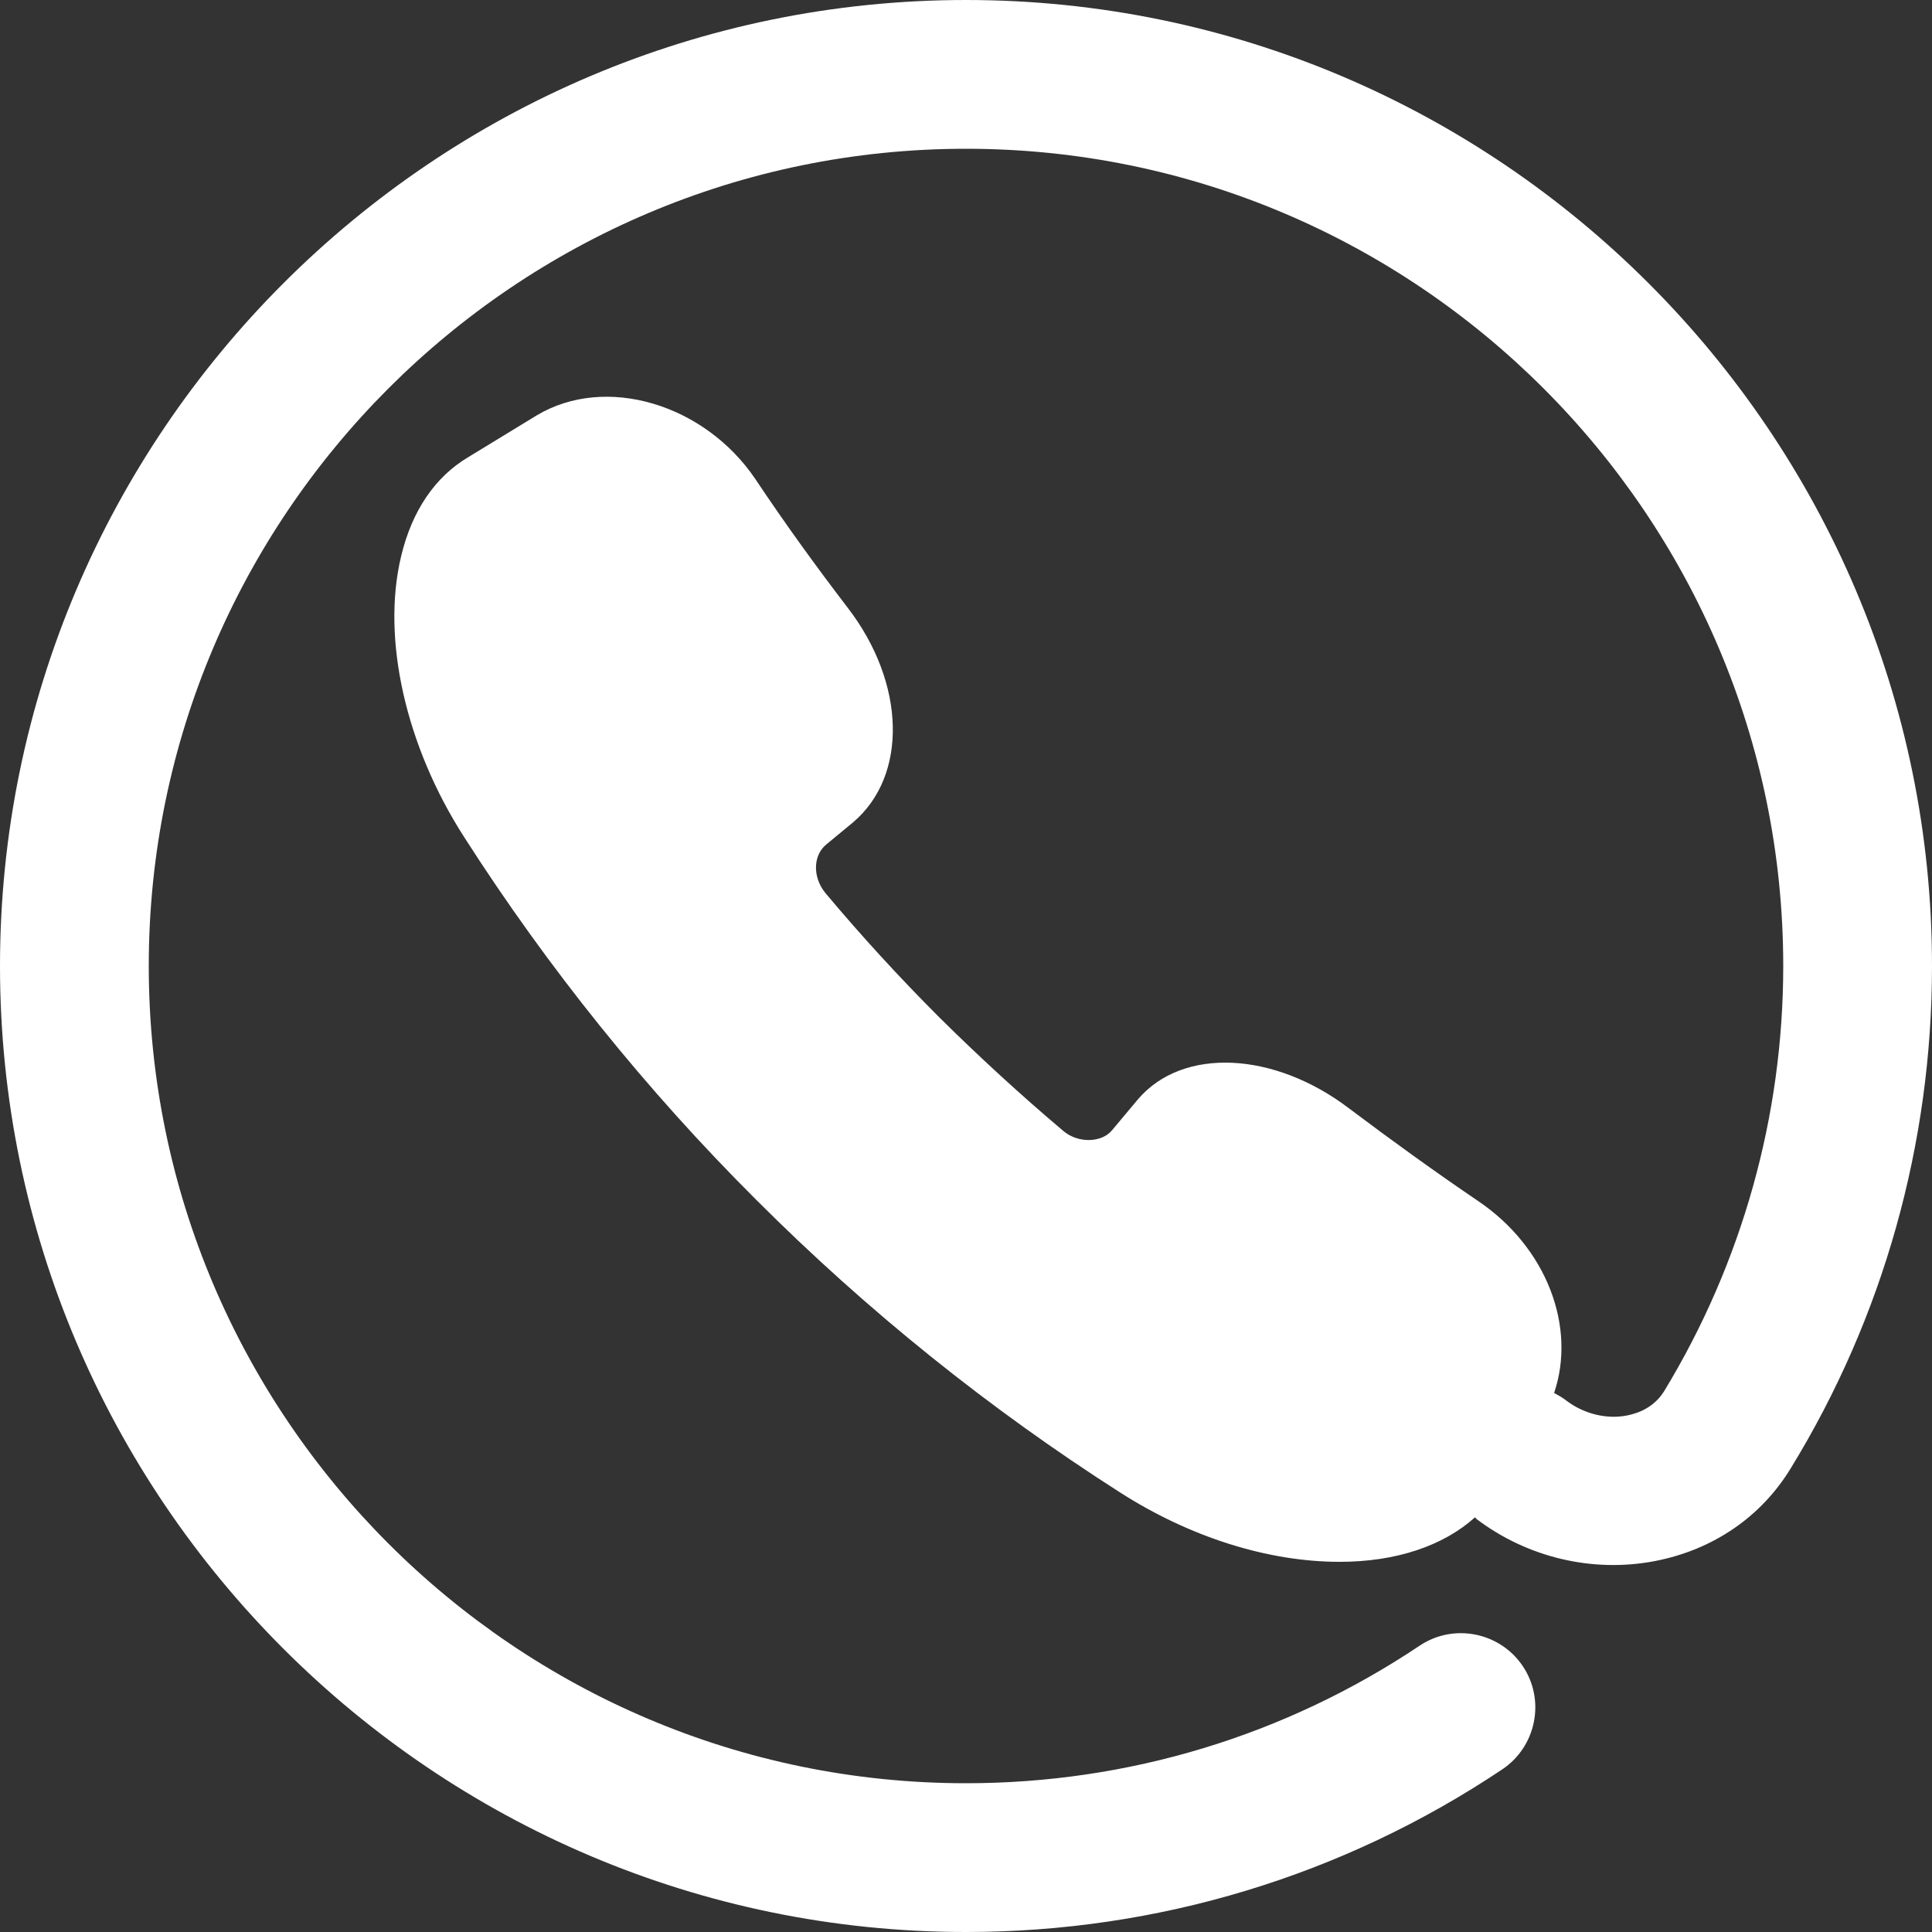 <?xml version="1.0" encoding="utf-8"?>
<!-- Generator: Adobe Illustrator 22.1.0, SVG Export Plug-In . SVG Version: 6.00 Build 0)  -->
<svg version="1.1" id="Arrow_1_" xmlns="http://www.w3.org/2000/svg" xmlns:xlink="http://www.w3.org/1999/xlink" x="0px" y="0px"
	 viewBox="0 0 500 500" style="enable-background:new 0 0 500 500;" xml:space="preserve">
<rect x="0" y="0" width="500" height="500" fill="#333333" stroke="none"/>
<style type="text/css">
	.st0{fill:#FFFFFF;}
</style>
<g>
	<g>
		<path class="st0" d="M250,0C112.2,0,0,112.2,0,250s112.2,250,250,250c49.7,0,97.7-14.6,138.8-42.1c8.8-5.9,11.2-17.9,5.3-26.7
			c-5.9-8.8-17.9-11.2-26.7-5.3c-34.8,23.3-75.4,35.6-117.4,35.6c-116.6,0-211.5-94.9-211.5-211.5S133.4,38.5,250,38.5
			S461.5,133.4,461.5,250c0,38.9-10.7,76.9-30.8,110c-2.6,4.2-6.6,5.7-9.5,6.3c-5.4,1.1-11.3-0.4-15.8-3.8c-1-0.8-2.1-1.4-3.2-2
			c5.8-17.1-1.9-37.7-19.7-49.7c-11.2-7.6-22.4-15.7-33.3-23.9c-19.4-14.8-43.1-16-54.7-2.4l-6.7,8c-2.6,3.2-8.7,3.5-12.6,0.2
			c-10.9-9.2-21.7-19.1-32.1-29.4c-10.3-10.3-20.2-21.1-29.5-32.2c-1.7-2.1-2.6-4.7-2.4-7.3c0.2-2.2,1.1-4,2.7-5.3l6.9-5.7
			c14.2-12.1,13.6-36-1.4-55.5c-8.2-10.7-16.3-21.9-23.9-33.3c-13.1-19.4-38.7-27.2-56.6-16.5l-17.7,10.8
			c-8.6,5.1-14.6,13.9-17.4,25.7c-5.1,21.3,1.2,49.1,16.3,72.6c21.7,33.9,47.1,65.5,75.7,94c28.6,28.6,60.2,54,94,75.6
			c18.1,11.6,38.3,18,56.9,18l0,0c14.7,0,26.9-4.2,35-11.5c0.2,0.1,0.3,0.3,0.4,0.4c13.2,10,30.1,14,46.2,10.9
			c15-2.9,27.5-11.4,35.2-24.1C487.4,340.9,500,296,500,250C500,112.2,387.8,0,250,0z"/>
	</g>
</g>
</svg>

